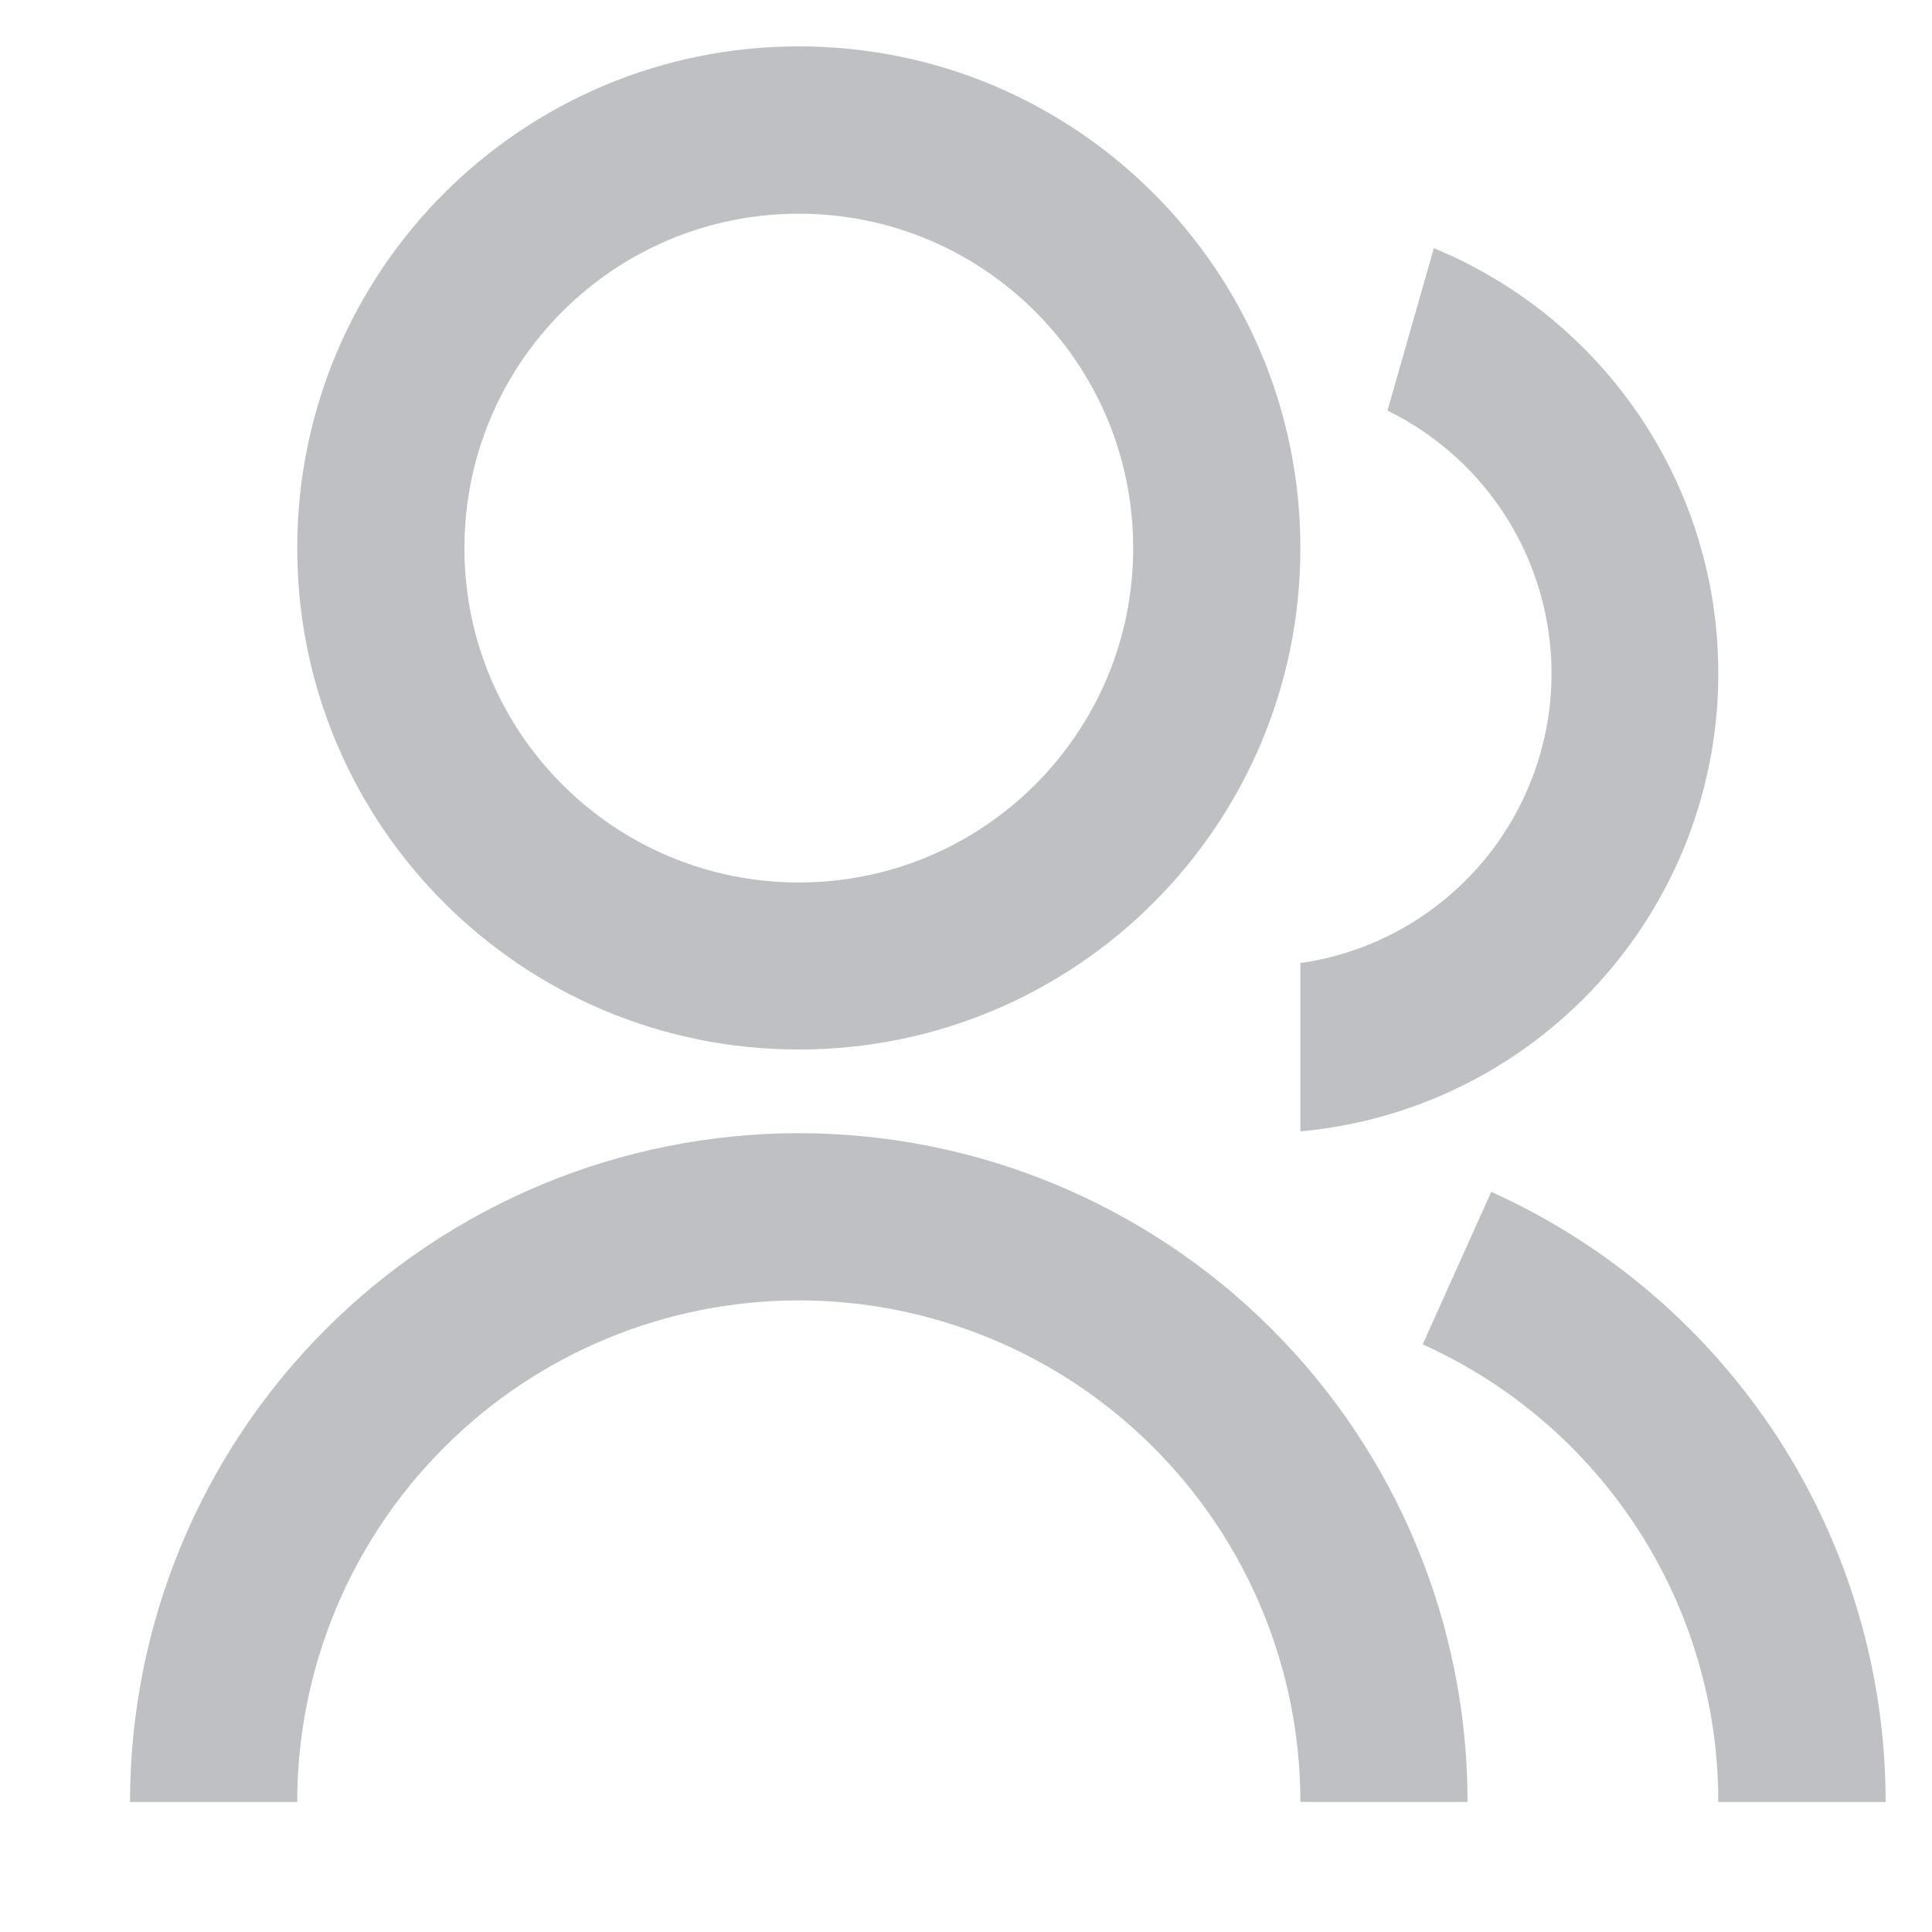 <svg width="13" height="13" viewBox="0 0 13 13" fill="none" xmlns="http://www.w3.org/2000/svg">
<path d="M0.875 12.125C0.875 10.931 1.349 9.787 2.193 8.943C3.037 8.099 4.182 7.625 5.375 7.625C6.568 7.625 7.713 8.099 8.557 8.943C9.401 9.787 9.875 10.931 9.875 12.125H8.75C8.75 11.23 8.394 10.371 7.761 9.739C7.129 9.106 6.27 8.75 5.375 8.75C4.48 8.75 3.621 9.106 2.989 9.739C2.356 10.371 2 11.23 2 12.125H0.875ZM5.375 7.062C3.51 7.062 2 5.552 2 3.688C2 1.823 3.51 0.312 5.375 0.312C7.24 0.312 8.75 1.823 8.75 3.688C8.75 5.552 7.24 7.062 5.375 7.062ZM5.375 5.938C6.618 5.938 7.625 4.931 7.625 3.688C7.625 2.444 6.618 1.438 5.375 1.438C4.132 1.438 3.125 2.444 3.125 3.688C3.125 4.931 4.132 5.938 5.375 5.938ZM10.035 8.02C10.825 8.376 11.496 8.953 11.967 9.681C12.437 10.409 12.688 11.258 12.688 12.125H11.562C11.563 11.475 11.375 10.838 11.022 10.292C10.669 9.746 10.166 9.313 9.573 9.046L10.034 8.02H10.035ZM9.648 1.67C10.214 1.903 10.699 2.3 11.04 2.81C11.381 3.319 11.563 3.918 11.562 4.531C11.563 5.303 11.274 6.047 10.754 6.617C10.233 7.188 9.519 7.543 8.75 7.613V6.48C9.167 6.421 9.553 6.229 9.853 5.933C10.153 5.638 10.35 5.254 10.416 4.838C10.481 4.422 10.412 3.996 10.217 3.622C10.023 3.249 9.714 2.948 9.336 2.763L9.648 1.67Z" fill="#BFC0C4"/>
</svg>

